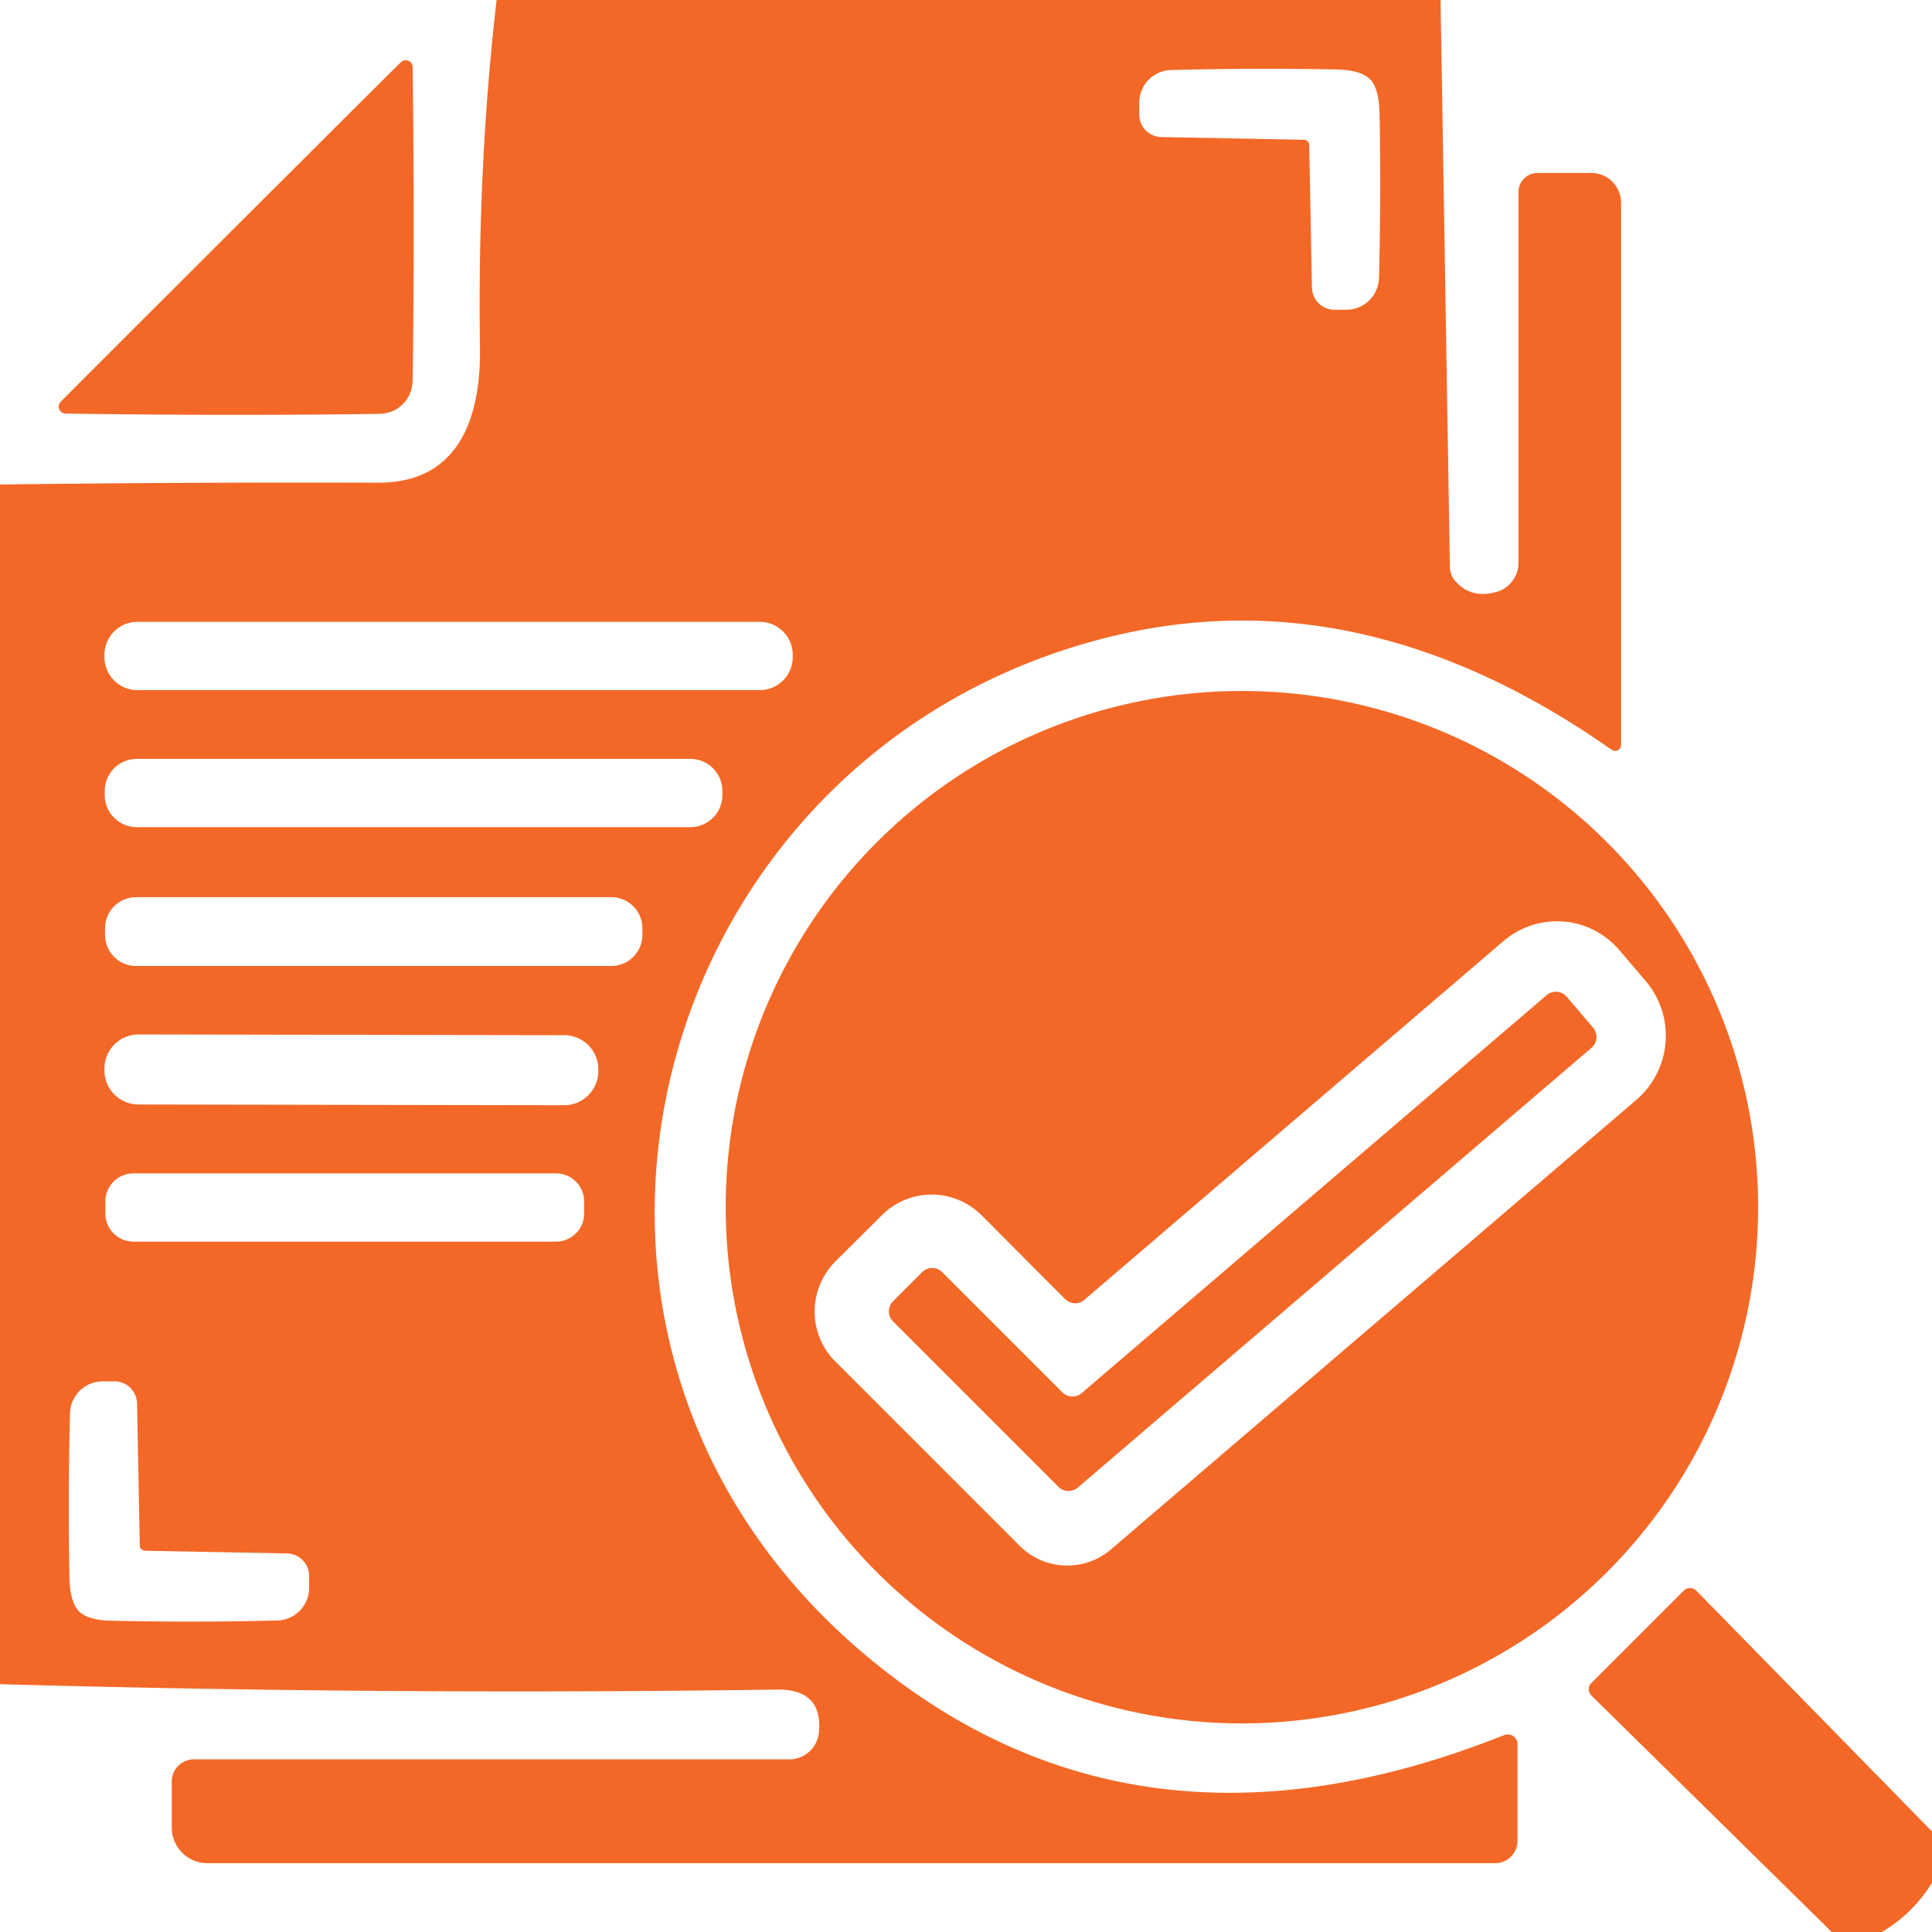 <?xml version="1.0" encoding="UTF-8" standalone="no"?>
<!DOCTYPE svg PUBLIC "-//W3C//DTD SVG 1.1//EN" "http://www.w3.org/Graphics/SVG/1.1/DTD/svg11.dtd">
<svg xmlns="http://www.w3.org/2000/svg" version="1.1" viewBox="0.00 0.00 64.00 64.00">
<path fill="#f36827" d="
  M 47.72 0.00
  L 48.03 18.80
  A 0.73 0.72 -66.5 0 0 48.20 19.24
  Q 48.74 19.86 49.60 19.60
  A 1.00 0.99 -8.8 0 0 50.30 18.65
  L 50.30 6.37
  A 0.64 0.63 -90.0 0 1 50.93 5.73
  L 52.72 5.73
  A 0.99 0.98 90.0 0 1 53.70 6.72
  L 53.70 24.68
  A 0.20 0.20 0.0 0 1 53.39 24.84
  Q 45.07 18.99 36.63 21.13
  C 21.36 25.00 16.20 44.40 28.71 54.86
  Q 37.64 62.33 49.82 57.48
  A 0.33 0.32 -11.0 0 1 50.27 57.78
  L 50.27 60.98
  A 0.74 0.74 0.0 0 1 49.53 61.72
  L 6.87 61.72
  A 1.18 1.18 0.0 0 1 5.69 60.54
  L 5.69 59.01
  A 0.74 0.73 0.0 0 1 6.43 58.28
  L 26.15 58.28
  A 0.99 0.98 -87.8 0 0 27.13 57.37
  Q 27.25 55.95 25.74 55.97
  Q 12.82 56.15 0.00 55.79
  L 0.00 16.05
  Q 6.24 15.97 12.50 15.99
  C 15.12 16.01 15.93 13.97 15.90 11.53
  Q 15.81 5.56 16.45 0.00
  L 47.72 0.00
  Z
  M 43.31 4.67
  Q 43.33 4.69 43.34 4.71
  A 0.20 0.13 -71.3 0 1 43.37 4.81
  L 43.46 9.53
  A 0.75 0.74 89.2 0 0 44.20 10.26
  L 44.60 10.26
  A 1.08 1.08 0.0 0 0 45.68 9.21
  Q 45.75 6.54 45.70 3.75
  Q 45.68 2.92 45.38 2.62
  Q 45.08 2.32 44.25 2.30
  Q 41.46 2.25 38.79 2.32
  A 1.08 1.08 0.0 0 0 37.74 3.40
  L 37.74 3.80
  A 0.75 0.74 0.8 0 0 38.47 4.54
  L 43.19 4.63
  A 0.20 0.13 -18.6 0 1 43.29 4.66
  Q 43.31 4.67 43.31 4.67
  Z
  M 26.26 21.69
  A 1.09 1.09 0.0 0 0 25.17 20.60
  L 4.55 20.60
  A 1.09 1.09 0.0 0 0 3.46 21.69
  L 3.46 21.77
  A 1.09 1.09 0.0 0 0 4.55 22.86
  L 25.17 22.86
  A 1.09 1.09 0.0 0 0 26.26 21.77
  L 26.26 21.69
  Z
  M 23.93 26.20
  A 1.06 1.06 0.0 0 0 22.87 25.14
  L 4.53 25.14
  A 1.06 1.06 0.0 0 0 3.47 26.20
  L 3.47 26.34
  A 1.06 1.06 0.0 0 0 4.53 27.40
  L 22.87 27.40
  A 1.06 1.06 0.0 0 0 23.93 26.34
  L 23.93 26.20
  Z
  M 21.28 30.75
  A 1.03 1.03 0.0 0 0 20.25 29.72
  L 4.51 29.72
  A 1.03 1.03 0.0 0 0 3.48 30.75
  L 3.48 30.97
  A 1.03 1.03 0.0 0 0 4.51 32.00
  L 20.25 32.00
  A 1.03 1.03 0.0 0 0 21.28 30.97
  L 21.28 30.75
  Z
  M 19.82 35.424
  A 1.13 1.13 0.0 0 0 18.692 34.292
  L 4.592 34.268
  A 1.13 1.13 0.0 0 0 3.46 35.396
  L 3.46 35.456
  A 1.13 1.13 0.0 0 0 4.588 36.588
  L 18.688 36.612
  A 1.13 1.13 0.0 0 0 19.82 35.484
  L 19.82 35.424
  Z
  M 19.35 39.80
  A 0.93 0.93 0.0 0 0 18.42 38.87
  L 4.42 38.87
  A 0.93 0.93 0.0 0 0 3.49 39.80
  L 3.49 40.20
  A 0.93 0.93 0.0 0 0 4.42 41.13
  L 18.42 41.13
  A 0.93 0.93 0.0 0 0 19.35 40.20
  L 19.35 39.80
  Z
  M 4.69 51.33
  Q 4.67 51.31 4.66 51.29
  A 0.20 0.13 -71.3 0 1 4.63 51.19
  L 4.54 46.48
  A 0.75 0.74 89.2 0 0 3.80 45.76
  L 3.40 45.76
  A 1.08 1.08 0.0 0 0 2.32 46.80
  Q 2.25 49.47 2.30 52.25
  Q 2.32 53.08 2.62 53.38
  Q 2.92 53.68 3.75 53.69
  Q 6.53 53.75 9.20 53.68
  A 1.08 1.08 0.0 0 0 10.24 52.60
  L 10.24 52.20
  A 0.75 0.74 0.8 0 0 9.52 51.46
  L 4.80 51.37
  A 0.20 0.13 -18.7 0 1 4.71 51.34
  Q 4.69 51.33 4.69 51.33
  Z"
/>
<path fill="#f36827" d="
  M 13.34 13.39
  Q 13.03 13.71 12.51 13.71
  Q 7.77 13.78 2.17 13.70
  A 0.23 0.23 0.0 0 1 2.01 13.31
  Q 2.24 13.07 7.64 7.68
  Q 13.04 2.29 13.28 2.06
  A 0.23 0.23 0.0 0 1 13.67 2.22
  Q 13.74 7.82 13.67 12.56
  Q 13.66 13.08 13.34 13.39
  Z"
/>
<path fill="#f36827" d="
  M 58.24 39.99
  A 17.10 17.10 0.0 0 1 41.14 57.09
  A 17.10 17.10 0.0 0 1 24.04 39.99
  A 17.10 17.10 0.0 0 1 41.14 22.89
  A 17.10 17.10 0.0 0 1 58.24 39.99
  Z
  M 35.29 43.04
  L 32.52 40.26
  A 2.34 2.33 44.9 0 0 29.21 40.26
  L 27.67 41.79
  A 2.35 2.34 -45.1 0 0 27.67 45.10
  L 33.78 51.21
  A 2.23 2.23 0.0 0 0 36.81 51.32
  L 54.20 36.44
  A 2.80 2.80 0.0 0 0 54.51 32.49
  L 53.63 31.46
  A 2.72 2.71 -40.6 0 0 49.81 31.17
  L 35.92 43.06
  A 0.47 0.46 46.4 0 1 35.29 43.04
  Z"
/>
<path fill="#f36827" d="
  M 31.21 42.14
  L 35.19 46.12
  A 0.47 0.47 0.0 0 0 35.83 46.15
  L 51.23 32.97
  A 0.47 0.47 0.0 0 1 51.90 33.02
  L 52.77 34.04
  A 0.47 0.47 0.0 0 1 52.72 34.71
  L 35.70 49.28
  A 0.47 0.47 0.0 0 1 35.06 49.25
  L 29.58 43.77
  A 0.47 0.47 0.0 0 1 29.58 43.11
  L 30.55 42.14
  A 0.47 0.47 0.0 0 1 31.21 42.14
  Z"
/>
<path fill="#f36827" d="
  M 64.00 60.67
  L 64.00 62.37
  Q 63.37 63.39 62.34 64.00
  L 60.68 64.00
  L 52.72 56.17
  A 0.30 0.28 45.0 0 1 52.71 55.76
  L 55.78 52.69
  A 0.30 0.29 45.7 0 1 56.20 52.70
  L 64.00 60.67
  Z"
/>
</svg>
